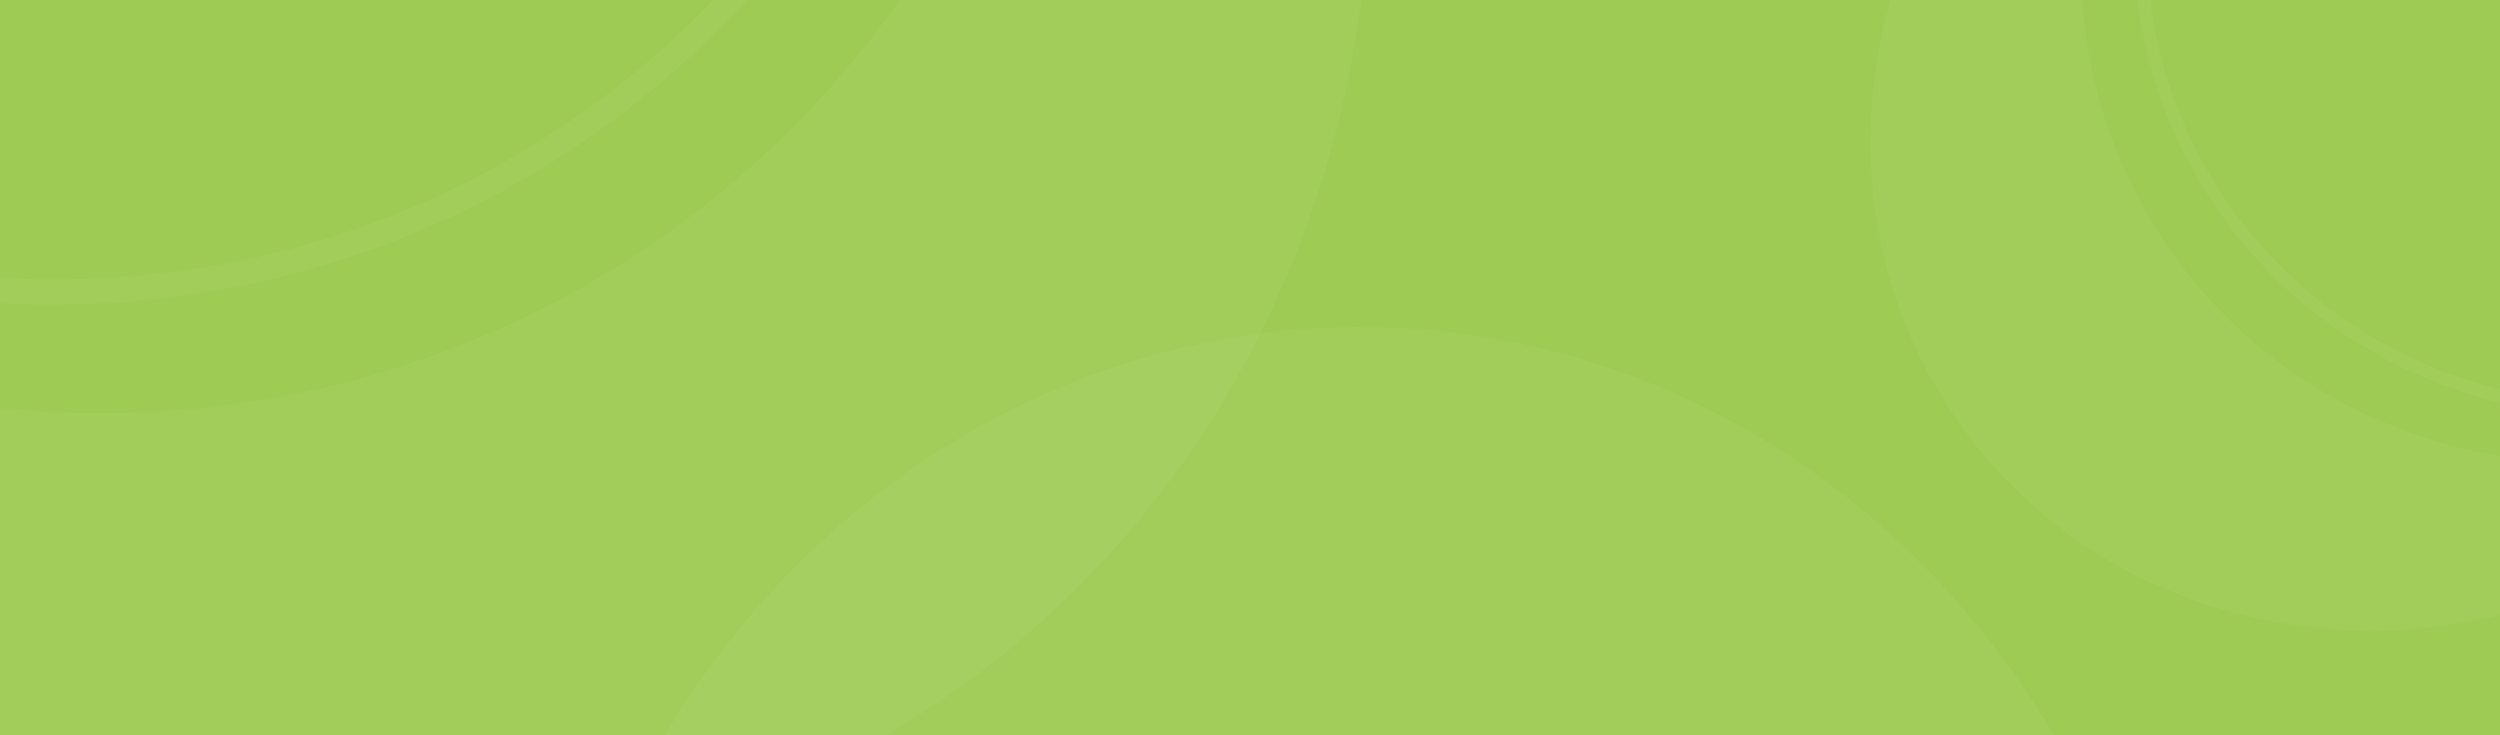 <svg width="1700" height="500" viewBox="0 0 1700 500" fill="none" xmlns="http://www.w3.org/2000/svg">
<rect x="0" y="0" width="1700" height="500" fill="#333333" stroke="none"/>
<g clip-path="url(#clip0_687_2336)">
<rect width="1700" height="500" fill="#9ECB54"/>
<g style="mix-blend-mode:plus-lighter" opacity="0.04">
<path d="M137.165 -1241.57C302.512 -1184.41 453.439 -1064.82 553.856 -895.482C460.776 -1005.36 342.153 -1084.26 214.195 -1126.39C142.157 -1150.27 67.028 -1162.13 -8.078 -1161.91L174.526 -829.9C254.807 -832.744 335.207 -820.93 412.58 -795.367C496.6 -767.747 576.566 -723.833 647.819 -665.678C676.832 -544.739 676.856 -422.359 650.168 -309.239C608.125 -130.981 500.365 23.653 337.091 113.453C173.818 203.253 -14.482 211.452 -187.54 151.499C-275.295 121.098 -358.782 73.189 -433.173 9.729C-458.879 -105.998 -456.551 -223.299 -429.269 -332.132C-411.076 -404.543 -381.578 -472.845 -341.988 -534.831L-536.563 -888.603C-586.818 -818.334 -623.324 -738.707 -644.516 -654.099C-677.46 -523.475 -674.178 -381.133 -631.494 -243.761C-720.564 -419.344 -740.736 -610.847 -700.543 -780.836C-681.15 -862.697 -647.813 -939.262 -601.961 -1007.11L-611.054 -1023.64C-661.507 -951.726 -697.67 -869.871 -718.163 -782.791C-761.262 -600.436 -736.857 -395.221 -634.884 -209.815C-620.873 -184.341 -605.6 -159.78 -589.42 -136.378C-582.953 -123.015 -576.224 -109.577 -568.893 -96.249C-524.263 -15.103 -467.692 54.863 -403.022 112.682C-411.975 88.381 -419.634 64.028 -426.091 39.453C-355.504 95.996 -277.373 139.381 -195.402 167.689C-18.318 228.943 176.039 220.929 344.902 128.054C513.764 35.18 624.783 -124.761 667.712 -307.022C693.131 -414.83 694.737 -530.636 670.959 -645.665C684.189 -634.044 697.097 -621.806 709.589 -609.12C693.695 -661.685 672.299 -713.421 644.649 -763.695C637.318 -777.023 629.666 -789.734 621.751 -802.52C610.652 -828.717 598.182 -854.599 584.171 -880.073C482.198 -1065.48 322.126 -1196.08 144.95 -1257.5C71.122 -1283.04 -5.536 -1296.47 -82.215 -1296.7L-72.844 -1279.67C-2.08 -1278.15 68.766 -1265.26 137.165 -1241.57Z" fill="white"/>
</g>
<g style="mix-blend-mode:plus-lighter" opacity="0.04">
<path d="M2184.56 -35.258C2165.01 50.813 2113.36 133.095 2033.98 192.79C2083.94 140.054 2116.97 76.215 2131.04 9.723C2139.05 -27.72 2140.85 -66.05 2136.6 -103.703L1980.17 6.177C1986.02 46.28 1984.53 87.251 1975.98 127.462C1966.76 171.12 1949.15 213.643 1923.91 252.582C1864.86 273.8 1803.49 280.56 1745.29 273.414C1653.58 262.158 1570.09 216.644 1516.06 139.715C1462.02 62.787 1447.53 -31.191 1468.05 -121.283C1478.46 -166.968 1497.88 -211.477 1525.6 -252.283C1582.22 -271.554 1641.17 -276.854 1697.26 -269.174C1734.57 -264.043 1770.45 -253.016 1803.72 -236.58L1970.4 -353.662C1932.39 -374.991 1890.45 -388.907 1846.85 -394.87C1779.53 -404.189 1708.33 -394.694 1641.79 -365.715C1724.93 -420.063 1819.85 -440.738 1907.32 -429.955C1949.44 -424.743 1989.67 -412.246 2026.23 -392.993L2034.02 -398.465C1995.17 -419.801 1952.13 -433.423 1907.33 -438.899C1813.5 -450.458 1711.93 -426.904 1624.58 -365.543C1612.58 -357.112 1601.1 -348.099 1590.26 -338.694C1583.91 -334.714 1577.54 -330.599 1571.27 -326.188C1533.03 -299.332 1501.06 -267.105 1475.63 -231.485C1487.33 -237.315 1499.12 -242.499 1511.09 -247.092C1486.62 -208.576 1469.17 -167.002 1459.5 -124.333C1438.54 -32.151 1453.28 64.875 1509.16 144.437C1565.05 223.999 1651.38 270.855 1745.15 282.334C1800.61 289.137 1858.78 283.557 1915.15 265.29C1910.05 272.566 1904.63 279.714 1898.96 286.678C1924.44 275.809 1949.21 262.226 1972.89 245.588C1979.17 241.177 1985.12 236.639 1991.1 231.964C2003.63 224.954 2015.92 217.273 2027.92 208.842C2115.28 147.482 2171.94 60.007 2192.98 -32.232C2201.71 -70.664 2204.22 -109.847 2200.11 -148.314L2192.08 -142.675C2195.23 -107.104 2192.67 -70.865 2184.56 -35.258Z" fill="white"/>
</g>
<g style="mix-blend-mode:plus-lighter" opacity="0.04">
<path d="M949.373 521.392C1106.52 524.655 1247.36 595.377 1347.69 706.656C1402.75 767.63 1445.64 841.005 1472.68 922.018C1477.91 891.508 1480.94 860.172 1481.6 828.161C1485.01 663.891 1425.46 513.936 1326.52 404.404C1227.9 294.879 1089.88 225.778 936.063 222.585C782.244 219.391 641.639 282.709 538.237 388.04C434.835 493.37 369.111 640.725 365.701 804.995C364.459 864.8 371.664 922.75 386.073 977.569C412.66 866.113 468.023 766.971 543.709 689.965C648.574 582.946 792.224 518.13 949.373 521.392Z" fill="white"/>
</g>
<g style="mix-blend-mode:plus-lighter" opacity="0.04">
<path d="M389.539 198.879C220.392 291.909 27.172 303.172 -147.874 246.428C-243.871 215.382 -334.553 163.683 -413.052 94.118C-399.884 129.782 -383.864 164.972 -364.914 199.427C-267.669 376.237 -112.248 499.16 60.245 554.9C232.397 610.828 421.621 599.574 587.183 508.515C752.744 417.456 863.41 263.772 908.707 88.247C954.005 -87.278 933.423 -284.362 836.178 -461.172C800.774 -525.543 757.525 -582.754 708.538 -632.211C748.702 -497.341 750.698 -357.898 717.486 -229.519C671.669 -51.3 558.685 105.848 389.539 198.879Z" fill="white"/>
</g>
<g style="mix-blend-mode:plus-lighter" opacity="0.04">
<path d="M1476.11 170.727C1420.13 91.031 1403.82 -5.245 1422.63 -96.158C1432.91 -146.01 1453.83 -194.337 1484.39 -237.539C1467.23 -228.969 1450.47 -218.995 1434.23 -207.592C1350.93 -149.076 1297.85 -64.357 1279.41 25.22C1260.85 114.636 1276.93 208.909 1331.73 286.915C1386.52 364.922 1469.69 411.946 1560.21 424.984C1650.73 438.022 1748.43 416.834 1831.74 358.318C1862.07 337.014 1888.38 312.171 1910.48 284.877C1845.06 312.455 1775.24 321.145 1709.02 311.568C1617.12 298.418 1532.09 250.422 1476.11 170.727Z" fill="white"/>
</g>
</g>
<defs>
<clipPath id="clip0_687_2336">
<rect width="1700" height="500" fill="white"/>
</clipPath>
</defs>
</svg>

